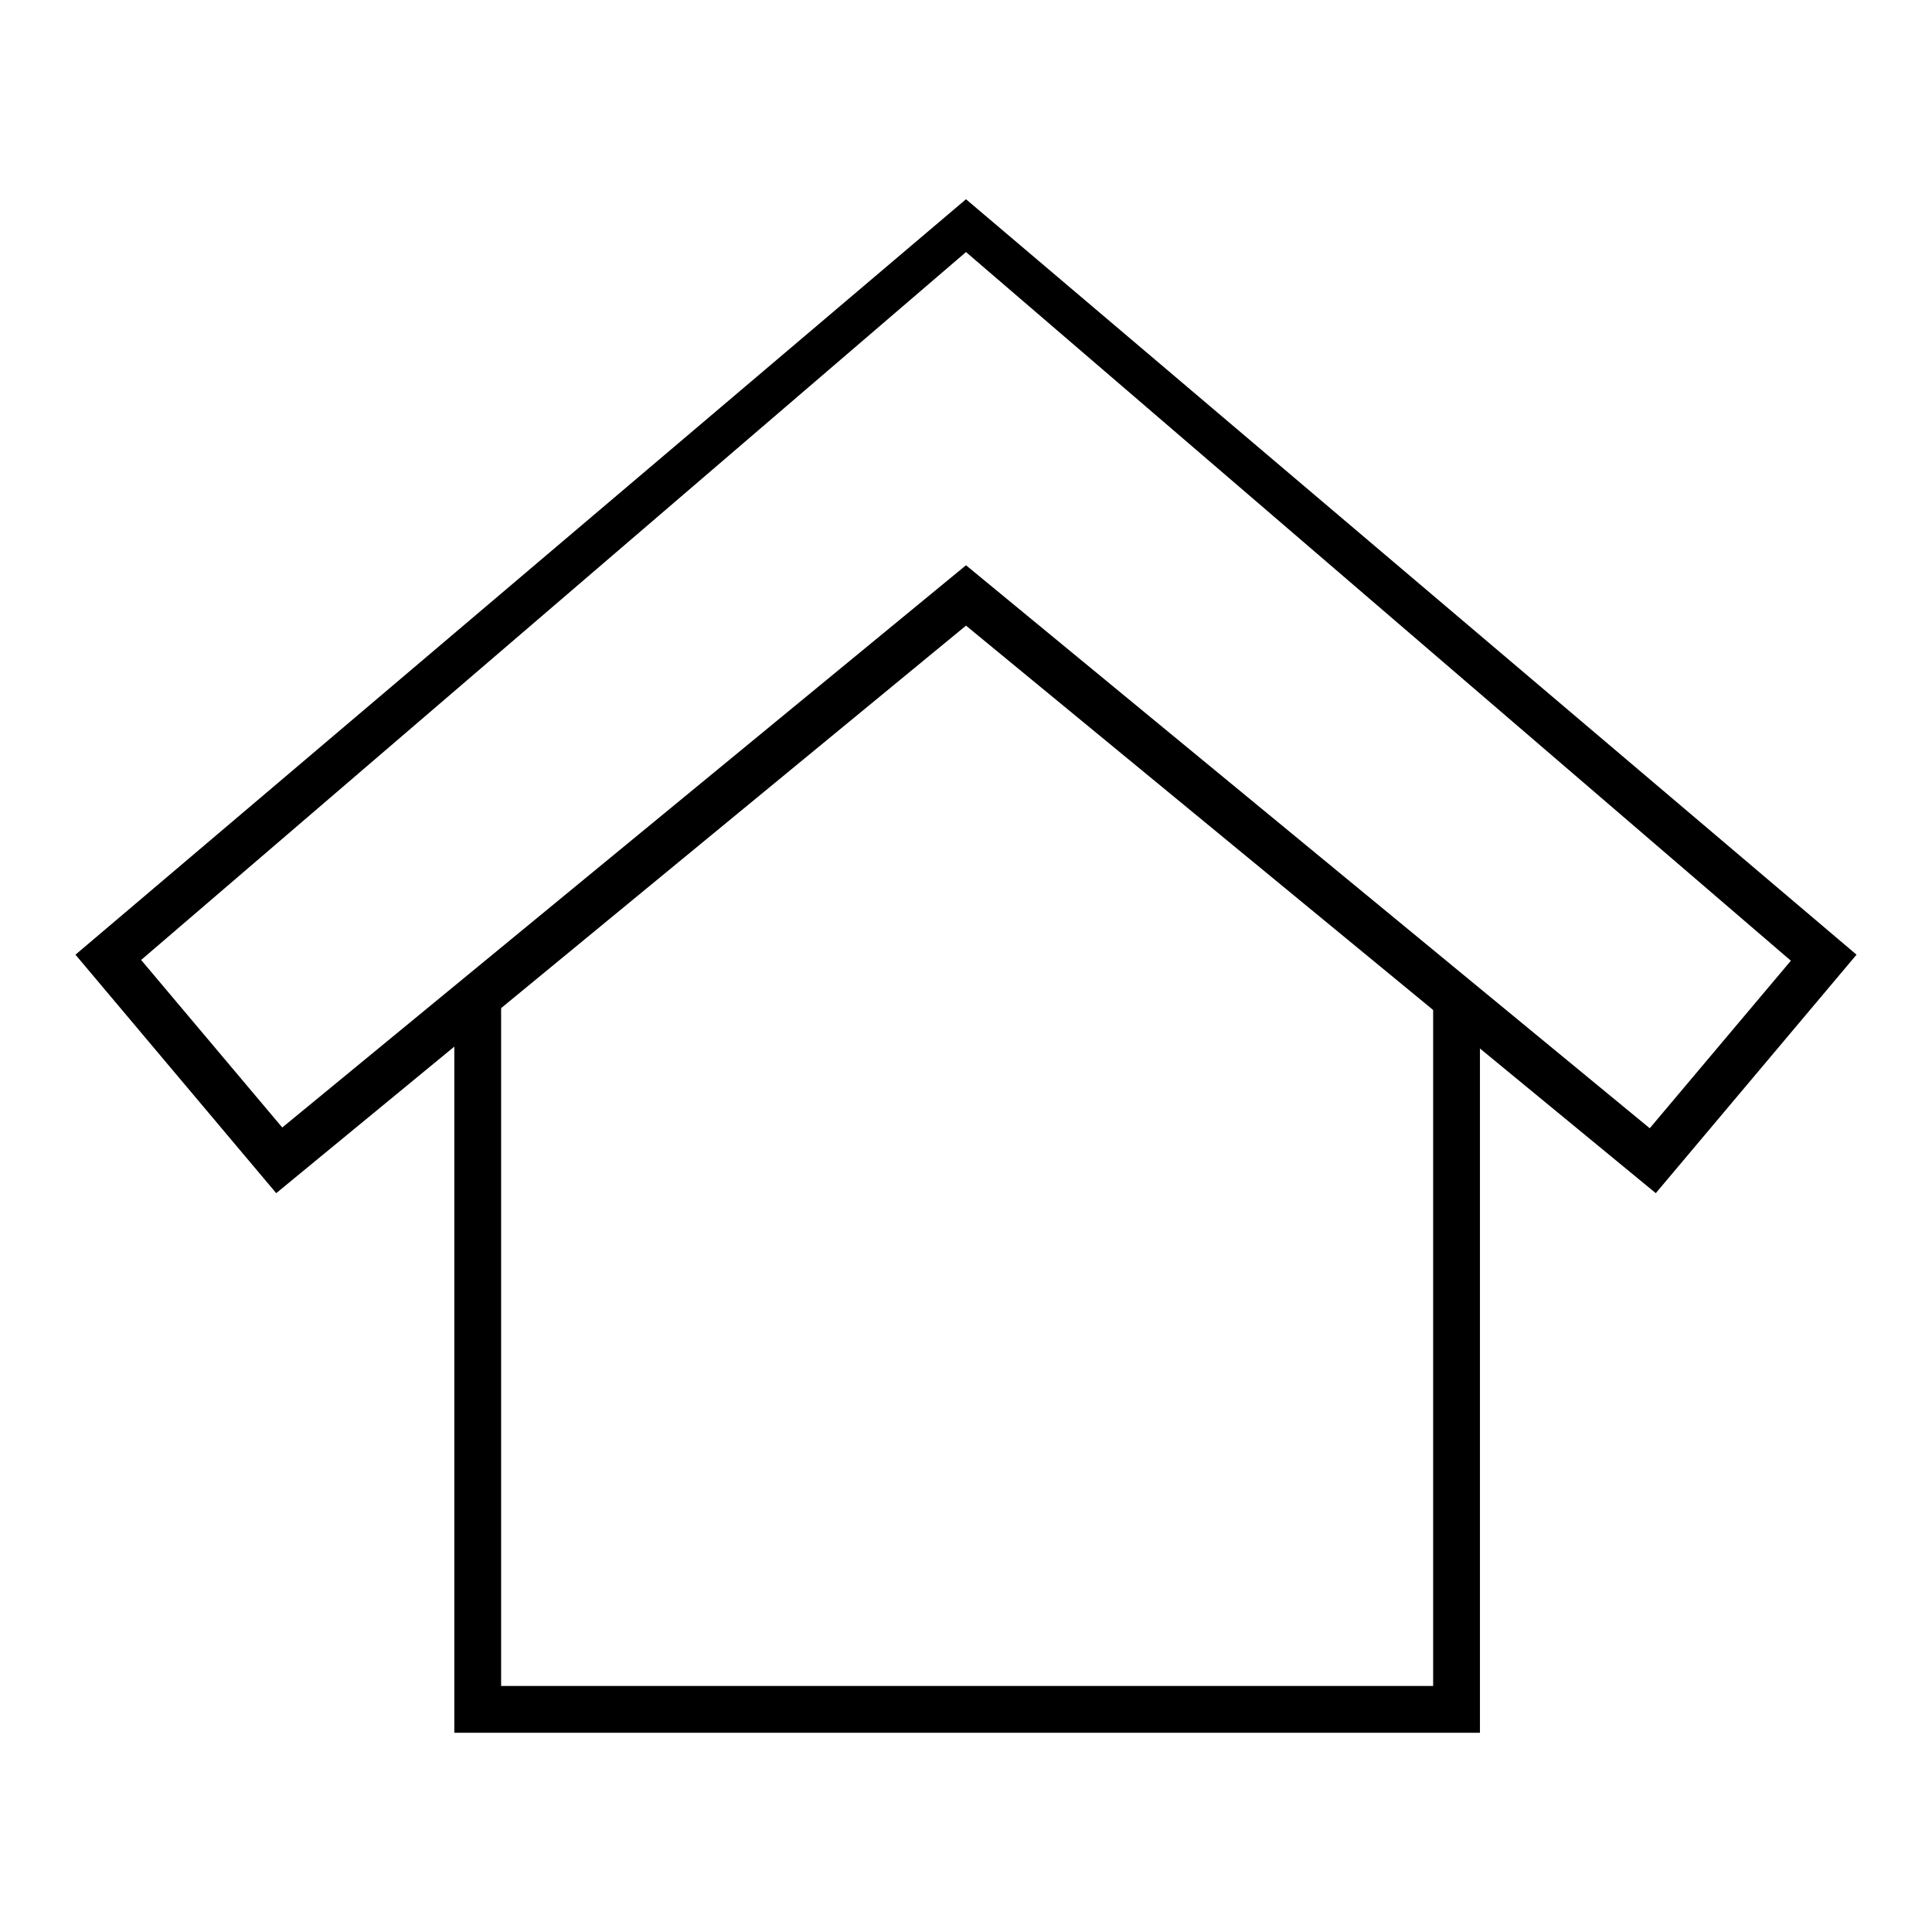 <?xml version="1.0" encoding="utf-8"?>
<!-- Svg Vector Icons : http://www.onlinewebfonts.com/icon -->
<!DOCTYPE svg PUBLIC "-//W3C//DTD SVG 1.1//EN" "http://www.w3.org/Graphics/SVG/1.1/DTD/svg11.dtd">
<svg version="1.1" xmlns="http://www.w3.org/2000/svg" xmlns:xlink="http://www.w3.org/1999/xlink" x="0px" y="0px" viewBox="0 0 256 256" enable-background="new 0 0 256 256" xml:space="preserve">
<g><g><path fill="#000000" d="M36.6,158.1L10,126.5L128,26.4v7L18.7,127.2l18.7,22.2L128,74.9v8L36.6,158.1z"/><path fill="#000000" d="M219.4,158.1l26.6-31.6L128,26.4v7l109.3,93.9l-18.7,22.2L128,74.9v8L219.4,158.1z"/><path fill="#000000" d="M196.1,229.6H60.2v-96.2h6.2v90h123.5v-90h6.2L196.1,229.6L196.1,229.6z"/></g></g>
</svg>